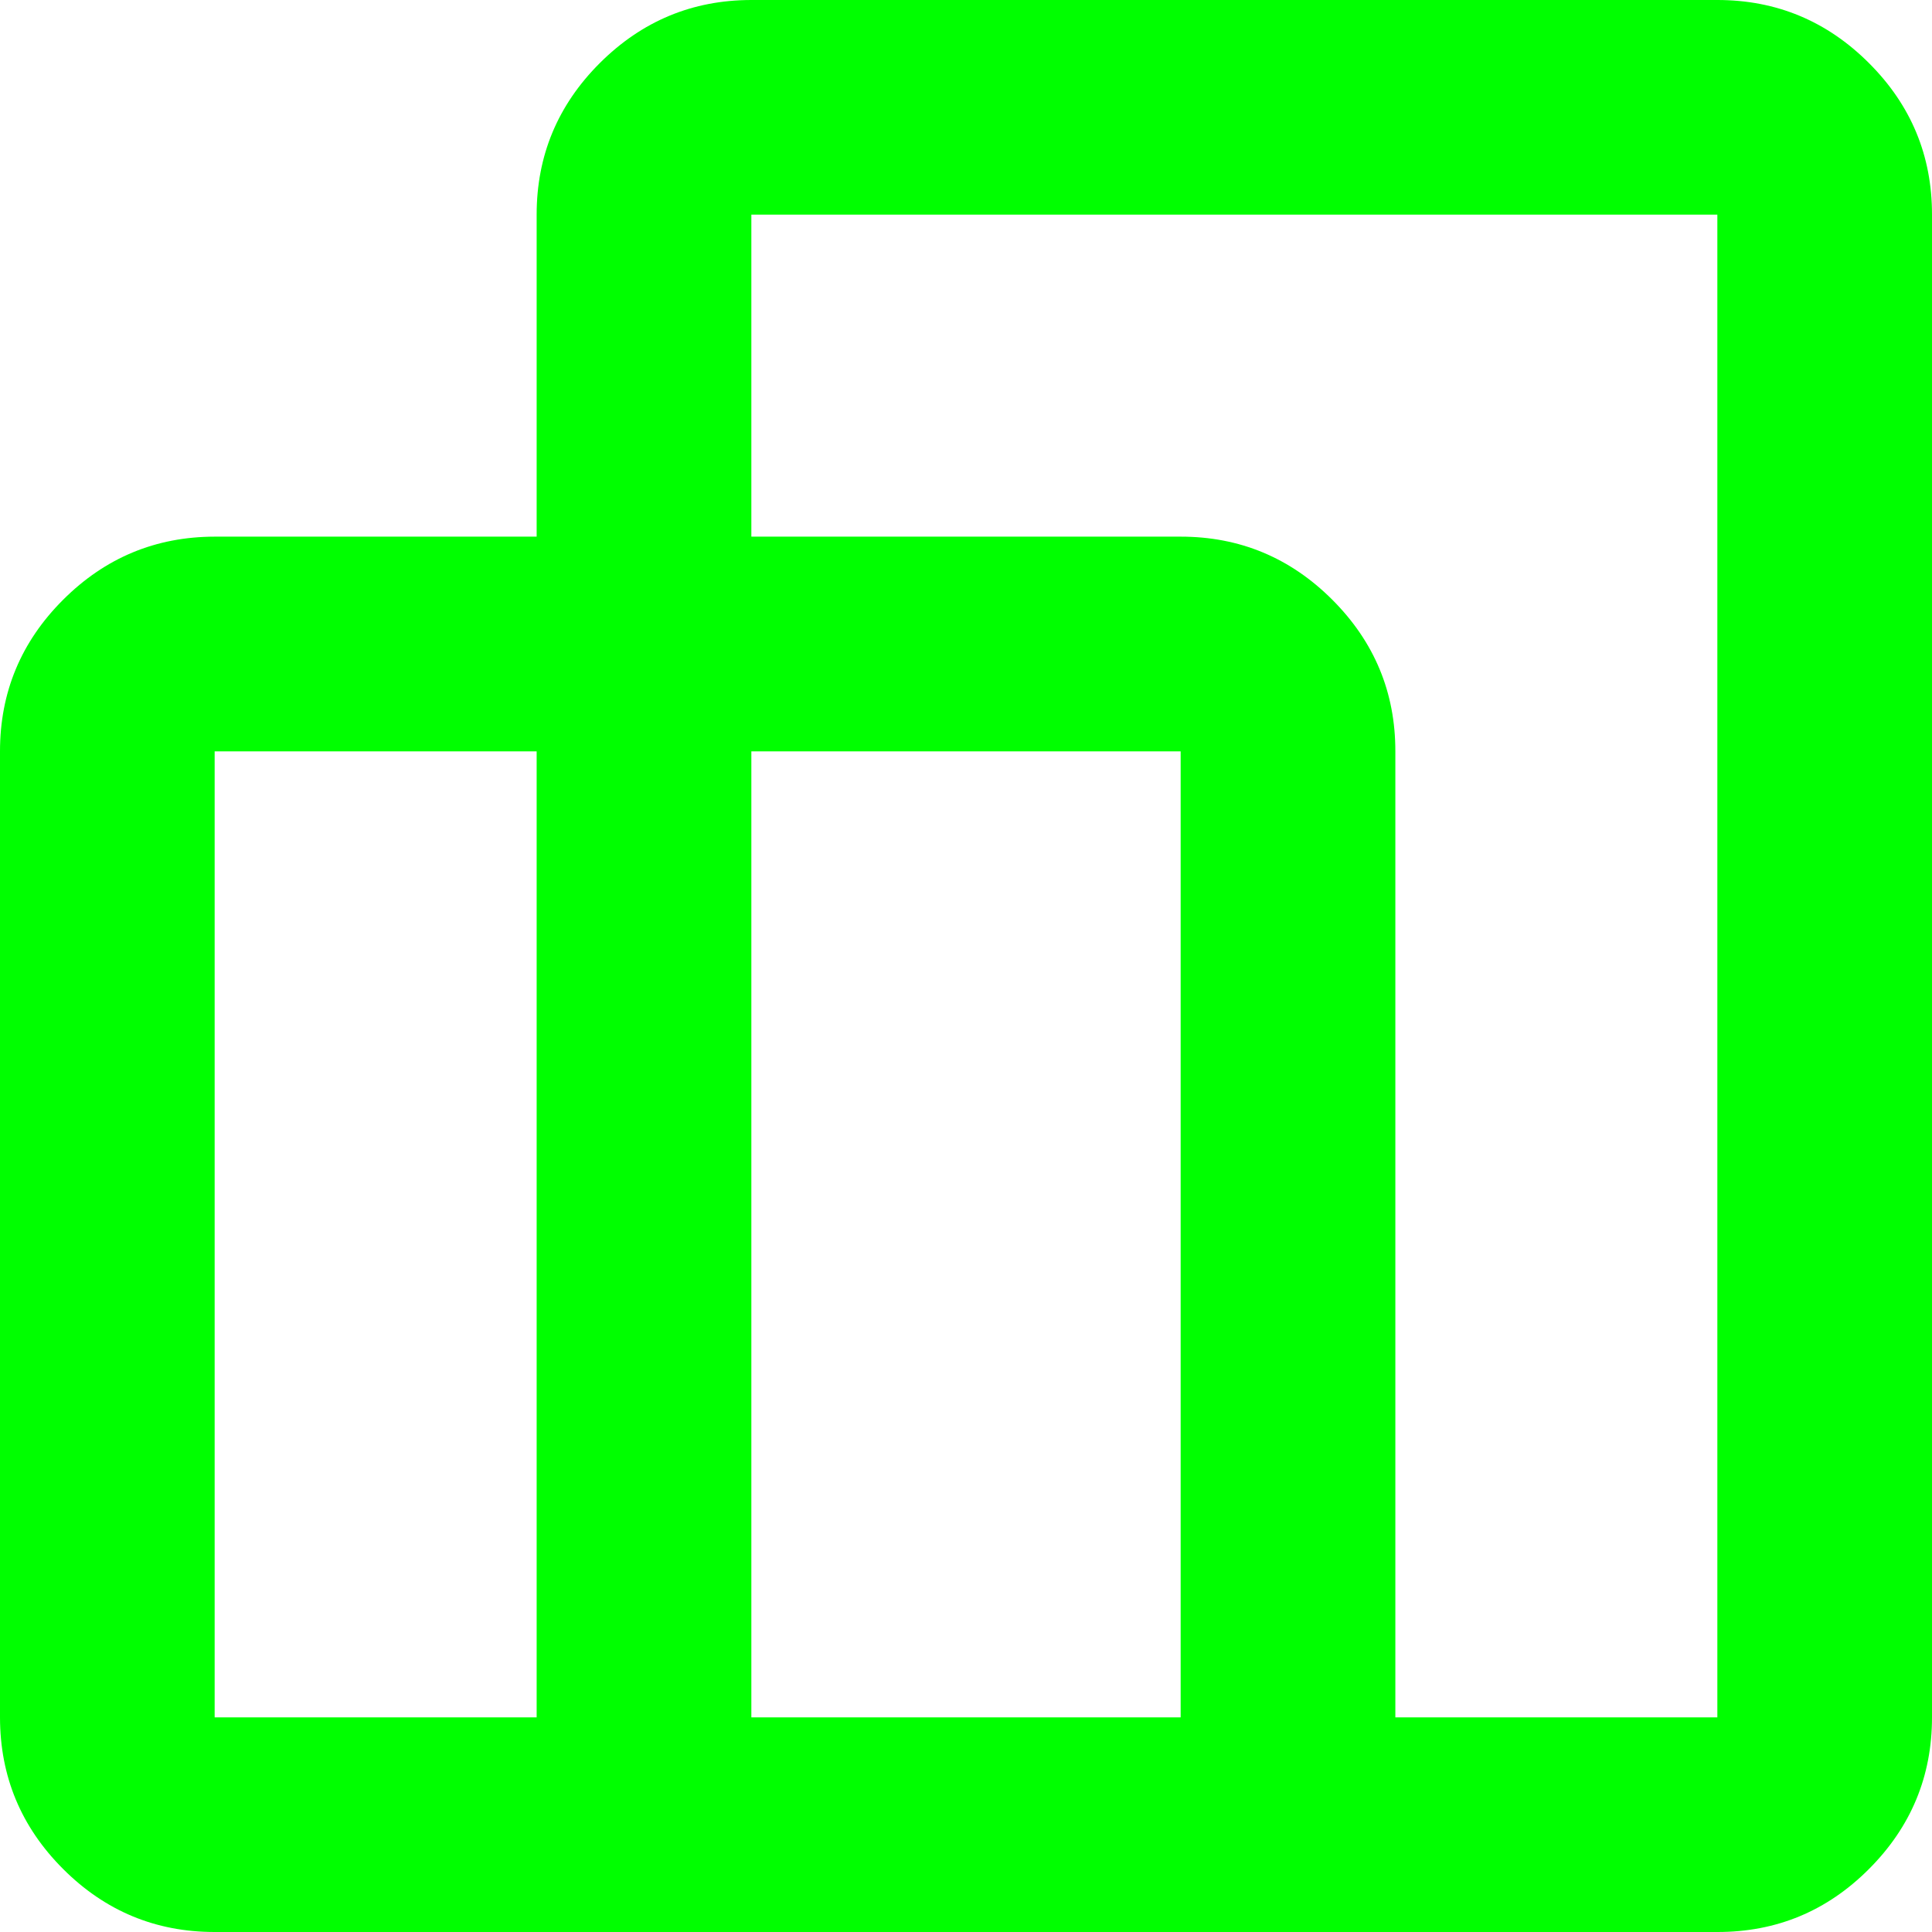 <svg width="39" height="39" viewBox="0 0 39 39" fill="none" xmlns="http://www.w3.org/2000/svg">
<path d="M0 34.667V15.167C0 13.975 0.425 12.955 1.274 12.107C2.123 11.259 3.143 10.835 4.333 10.833H10.833V4.333C10.833 3.142 11.258 2.122 12.107 1.274C12.957 0.426 13.976 0.001 15.167 0H34.667C35.858 0 36.879 0.425 37.728 1.274C38.578 2.123 39.001 3.143 39 4.333V34.667C39 35.858 38.576 36.879 37.728 37.728C36.88 38.578 35.86 39.001 34.667 39H4.333C3.142 39 2.122 38.576 1.274 37.728C0.426 36.88 0.001 35.86 0 34.667ZM28.167 34.667H34.667V4.333H15.167V10.833H23.833C25.025 10.833 26.046 11.258 26.895 12.107C27.744 12.957 28.168 13.976 28.167 15.167V34.667ZM15.167 34.667H23.833V15.167H15.167V34.667ZM4.333 34.667H10.833V15.167H4.333V34.667Z" fill="#00FF00"/>
</svg>
